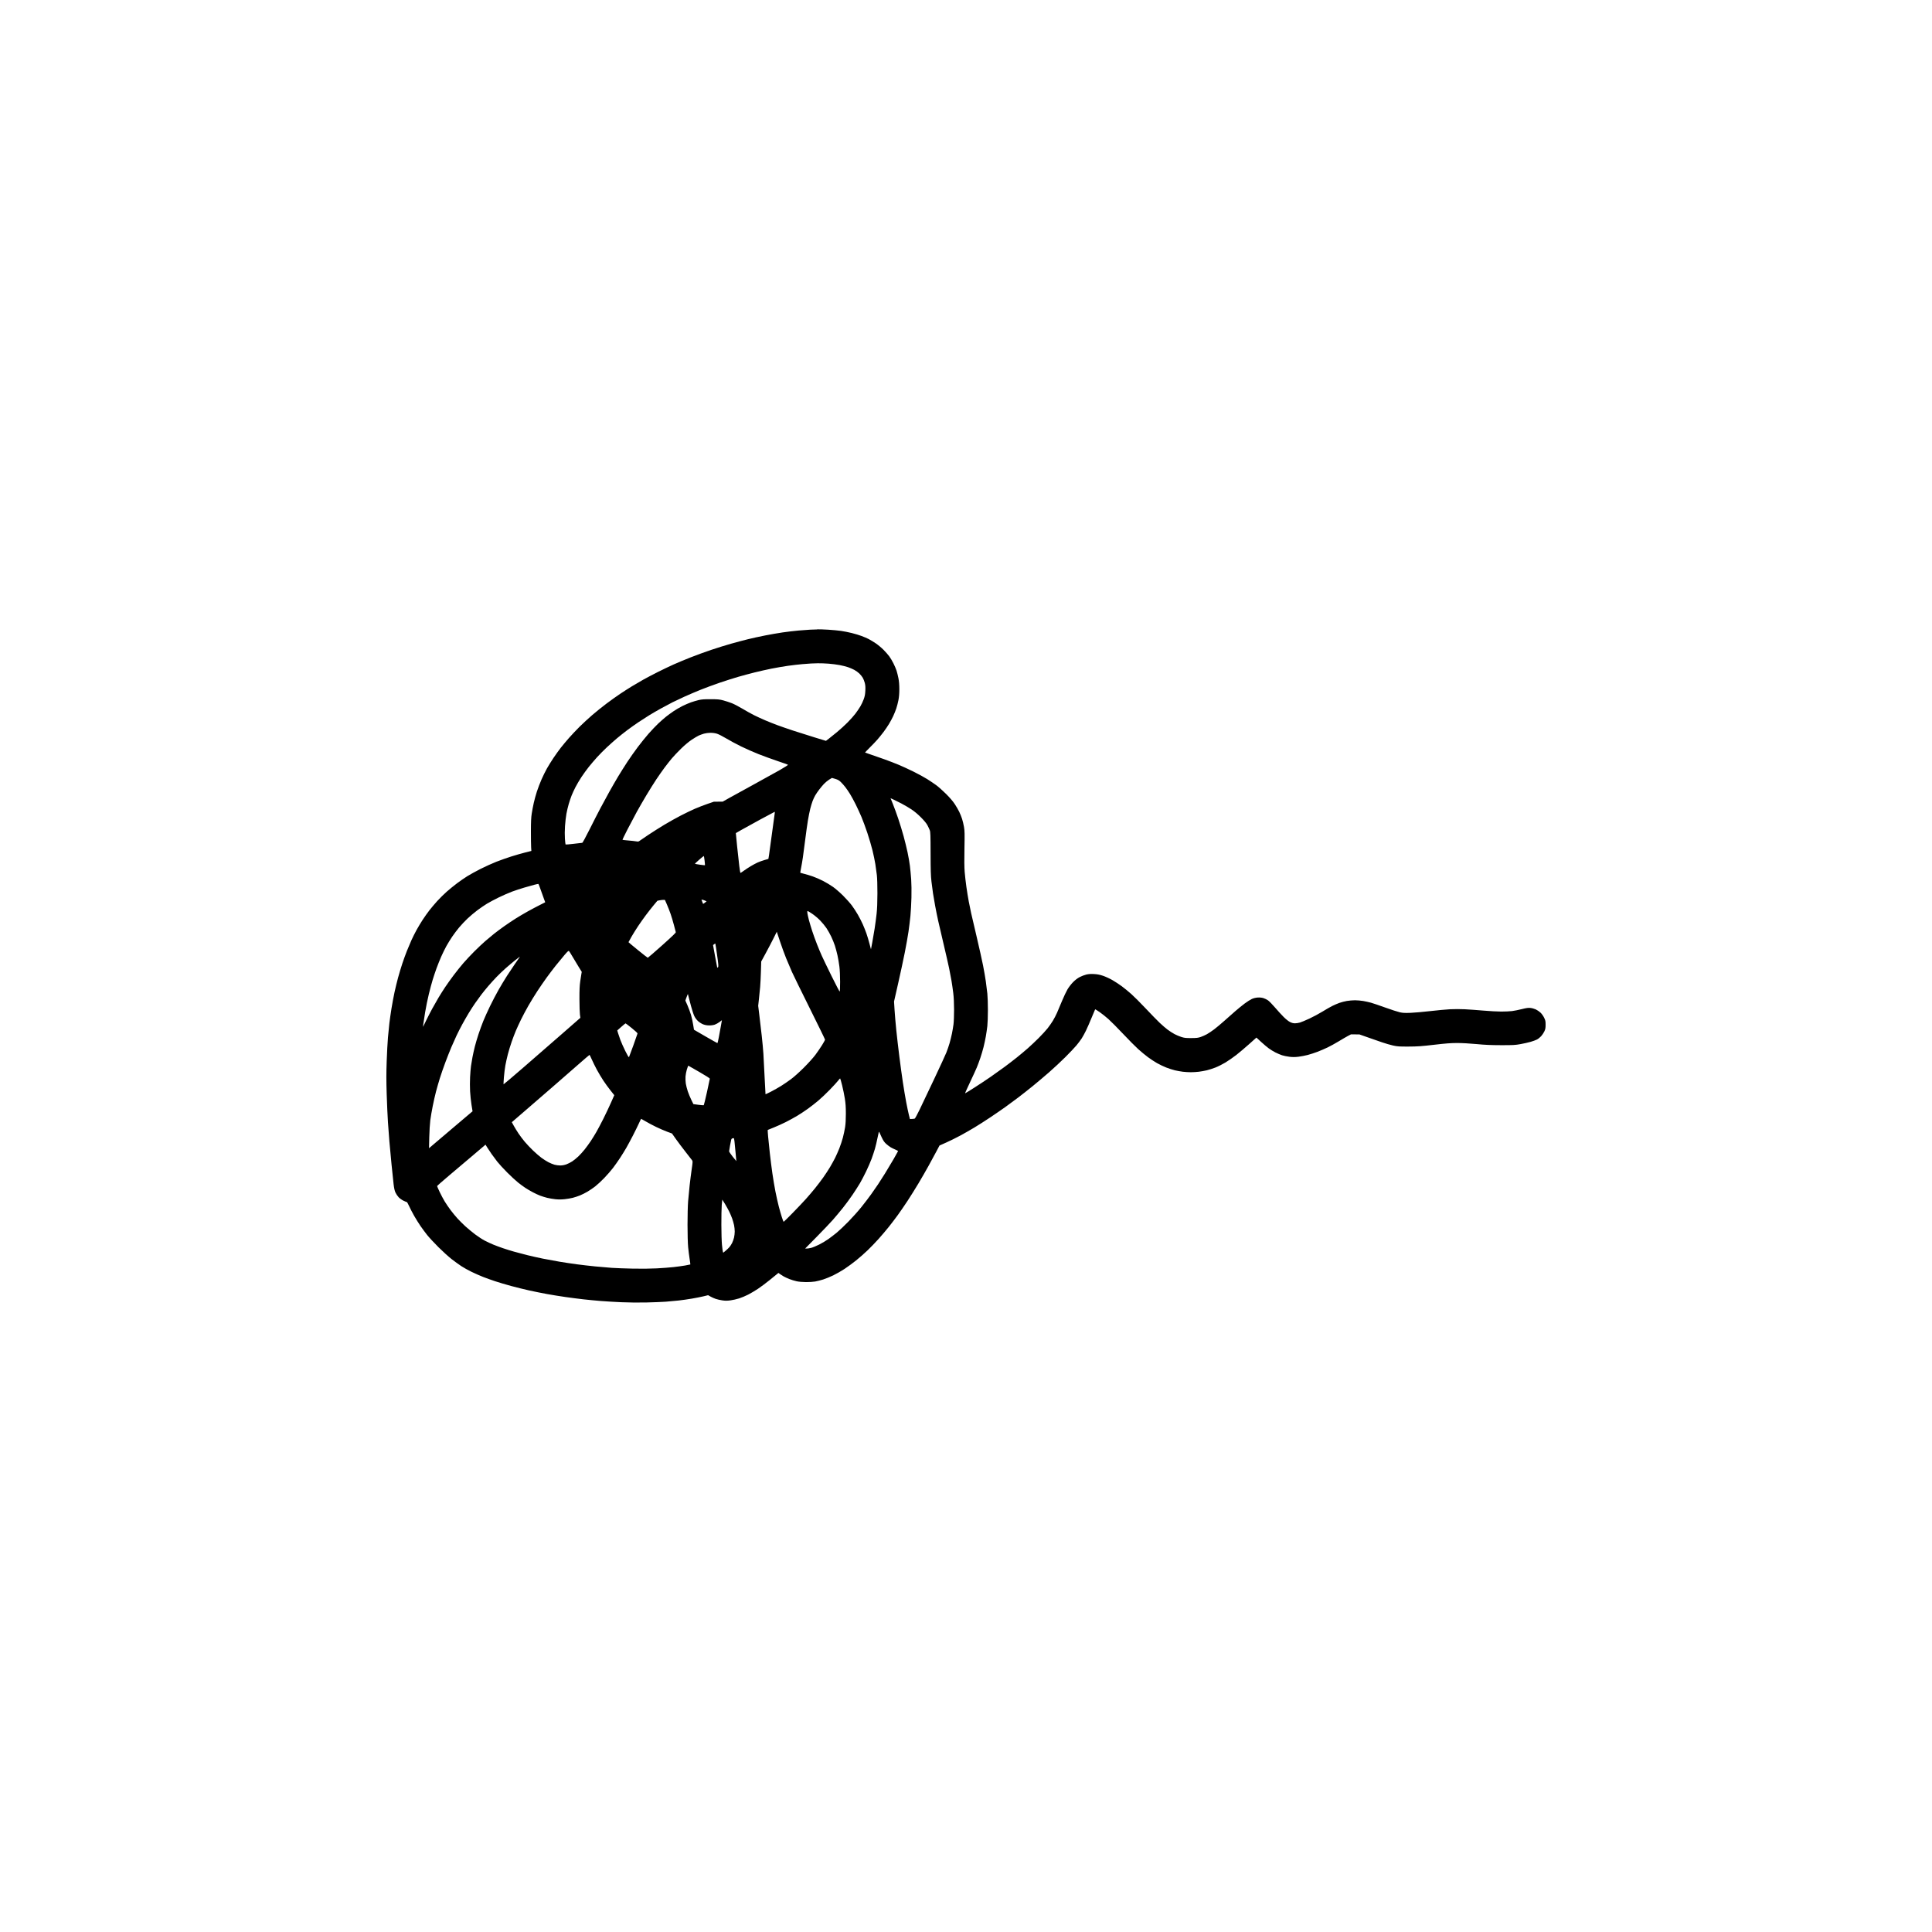 <?xml version="1.0" encoding="UTF-8" standalone="no"?>
<svg
   xmlns:dc="http://purl.org/dc/elements/1.1/"
   xmlns:cc="http://creativecommons.org/ns#"
   xmlns:rdf="http://www.w3.org/1999/02/22-rdf-syntax-ns#"
   xmlns:svg="http://www.w3.org/2000/svg"
   xmlns="http://www.w3.org/2000/svg"
   id="svg18"
   xml:space="preserve"
   viewBox="0 0 200 200"
   y="0px"
   x="0px"
   version="1.1"><defs
     id="defs5"><filter
       id="squiggle"><feTurbulence
         seed="0"
         result="noise"
         numOctaves="3"
         baseFrequency="0.03"
         id="turbulence"><animate
           repeatCount="indefinite"
           dur="10s"
           to="80"
           from="1"
           attributeName="seed"
           attributeType="XML" /></feTurbulence><feDisplacementMap
         scale="6"
         in2="noise"
         in="SourceGraphic"
         id="displacement" /></filter></defs><g
     style="filter:url(#squiggle)"
     id="g16"><defs
       id="defs395438" /><linearGradient
       spreadMethod="pad"
       y2="0.3"
       x2="-0.1"
       y1="1.2"
       x1="0.3"
       id="3d_gradient2-logo-9f232b41-5aa9-49b7-ac12-63f8729eff87"><stop
         id="stop395415"
         stop-opacity="1"
         stop-color="#ffffff"
         offset="0%" /><stop
         id="stop395417"
         stop-opacity="1"
         stop-color="#000000"
         offset="100%" /></linearGradient><linearGradient
       gradientTransform="rotate(-30)"
       spreadMethod="pad"
       y2="0.3"
       x2="-0.1"
       y1="1.2"
       x1="0.3"
       id="3d_gradient3-logo-9f232b41-5aa9-49b7-ac12-63f8729eff87"><stop
         id="stop395420"
         stop-opacity="1"
         stop-color="#ffffff"
         offset="0%" /><stop
         id="stop395422"
         stop-opacity="1"
         stop-color="#cccccc"
         offset="50%" /><stop
         id="stop395424"
         stop-opacity="1"
         stop-color="#000000"
         offset="100%" /></linearGradient><path
       style="fill:#000000;stroke-width:0.875"
       d="m 84.604,65.159 c -0.187,0.005 -0.516,0.016 -0.73,0.024 -0.214,0.008 -0.762,0.049 -1.217,0.09 -0.455,0.041 -1.2,0.13 -1.655,0.197 -0.455,0.067 -1.269,0.209 -1.808,0.315 -0.539,0.106 -1.339,0.281 -1.777,0.389 -0.438,0.108 -1.223,0.316 -1.745,0.464 -0.522,0.147 -1.442,0.433 -2.044,0.635 -0.602,0.202 -1.565,0.553 -2.141,0.781 -0.575,0.228 -1.364,0.557 -1.753,0.731 -0.389,0.174 -1.112,0.519 -1.607,0.767 -0.495,0.248 -1.18,0.608 -1.523,0.8 -0.342,0.191 -0.879,0.505 -1.193,0.697 -0.314,0.192 -0.862,0.542 -1.217,0.78 -0.355,0.237 -0.991,0.691 -1.412,1.008 -0.421,0.316 -1.082,0.849 -1.471,1.183 -0.388,0.334 -0.979,0.88 -1.314,1.212 -0.334,0.332 -0.829,0.856 -1.099,1.163 -0.27,0.308 -0.647,0.76 -0.84,1.005 -0.192,0.245 -0.531,0.716 -0.753,1.047 -0.223,0.33 -0.532,0.829 -0.689,1.108 -0.156,0.279 -0.409,0.793 -0.563,1.144 -0.153,0.35 -0.367,0.911 -0.476,1.246 -0.108,0.334 -0.253,0.861 -0.321,1.168 -0.069,0.308 -0.163,0.801 -0.209,1.095 -0.065,0.407 -0.085,0.845 -0.087,1.825 -9.63e-4,0.709 0.009,1.462 0.022,1.673 l 0.024,0.383 -0.657,0.165 c -0.361,0.091 -1.008,0.277 -1.436,0.413 -0.428,0.136 -1.118,0.38 -1.533,0.542 -0.415,0.163 -1.149,0.495 -1.631,0.738 -0.482,0.244 -1.102,0.586 -1.379,0.759 -0.276,0.173 -0.752,0.501 -1.055,0.729 -0.304,0.228 -0.787,0.621 -1.073,0.873 -0.286,0.253 -0.729,0.691 -0.985,0.973 -0.255,0.283 -0.617,0.711 -0.805,0.952 -0.187,0.241 -0.498,0.679 -0.69,0.973 -0.193,0.294 -0.482,0.776 -0.644,1.071 -0.162,0.294 -0.398,0.765 -0.524,1.047 -0.127,0.281 -0.337,0.78 -0.469,1.108 -0.131,0.328 -0.346,0.921 -0.478,1.318 -0.131,0.396 -0.327,1.047 -0.436,1.447 -0.109,0.4 -0.275,1.081 -0.369,1.514 -0.094,0.434 -0.236,1.189 -0.314,1.679 -0.079,0.491 -0.177,1.177 -0.219,1.527 -0.042,0.349 -0.109,1.017 -0.148,1.485 -0.04,0.467 -0.099,1.569 -0.13,2.449 -0.045,1.238 -0.045,2.014 4.87e-4,3.432 0.032,1.008 0.091,2.314 0.13,2.902 0.04,0.589 0.106,1.476 0.148,1.971 0.042,0.495 0.141,1.558 0.22,2.361 0.079,0.803 0.176,1.73 0.215,2.06 0.05,0.429 0.106,0.679 0.196,0.876 0.07,0.152 0.218,0.371 0.33,0.489 0.112,0.117 0.336,0.276 0.496,0.353 0.161,0.077 0.316,0.14 0.345,0.14 0.029,0 0.138,0.191 0.242,0.424 0.104,0.233 0.34,0.687 0.524,1.01 0.184,0.322 0.479,0.794 0.654,1.048 0.175,0.254 0.483,0.67 0.685,0.925 0.202,0.254 0.729,0.824 1.173,1.266 0.443,0.441 1.059,0.998 1.366,1.237 0.308,0.239 0.757,0.564 0.998,0.723 0.241,0.159 0.723,0.428 1.071,0.596 0.348,0.169 0.885,0.405 1.193,0.525 0.308,0.12 0.866,0.32 1.241,0.444 0.375,0.125 1.12,0.346 1.655,0.491 0.535,0.146 1.373,0.352 1.861,0.46 0.488,0.108 1.306,0.273 1.819,0.367 0.513,0.094 1.384,0.236 1.936,0.314 0.552,0.079 1.398,0.188 1.88,0.242 0.482,0.054 1.282,0.131 1.777,0.17 0.496,0.04 1.459,0.098 2.142,0.128 0.724,0.033 1.799,0.044 2.58,0.026 0.736,-0.017 1.645,-0.053 2.02,-0.081 0.375,-0.028 0.977,-0.084 1.339,-0.124 0.362,-0.04 0.982,-0.129 1.38,-0.198 0.398,-0.068 0.933,-0.175 1.19,-0.237 l 0.466,-0.113 0.249,0.141 c 0.137,0.078 0.377,0.185 0.533,0.239 0.156,0.054 0.465,0.124 0.687,0.156 0.316,0.046 0.502,0.045 0.849,-8.7e-4 0.245,-0.033 0.648,-0.124 0.895,-0.203 0.247,-0.079 0.667,-0.256 0.933,-0.392 0.266,-0.136 0.725,-0.408 1.02,-0.605 0.294,-0.196 0.827,-0.594 1.185,-0.885 0.357,-0.29 0.712,-0.579 0.789,-0.642 l 0.139,-0.114 0.161,0.118 c 0.088,0.065 0.261,0.175 0.384,0.245 0.123,0.07 0.387,0.192 0.588,0.272 0.201,0.08 0.539,0.183 0.751,0.228 0.232,0.05 0.618,0.085 0.969,0.087 0.321,0.003 0.749,-0.025 0.949,-0.06 0.201,-0.035 0.573,-0.13 0.827,-0.21 0.255,-0.08 0.725,-0.272 1.047,-0.427 0.321,-0.155 0.847,-0.457 1.169,-0.669 0.322,-0.213 0.859,-0.606 1.193,-0.875 0.334,-0.269 0.866,-0.735 1.182,-1.038 0.316,-0.302 0.834,-0.839 1.151,-1.193 0.317,-0.354 0.792,-0.915 1.057,-1.246 0.264,-0.331 0.687,-0.887 0.939,-1.235 0.252,-0.348 0.705,-1.008 1.007,-1.467 0.301,-0.459 0.808,-1.269 1.125,-1.801 0.318,-0.532 0.789,-1.351 1.047,-1.819 0.258,-0.469 0.618,-1.133 0.8,-1.475 l 0.33,-0.624 0.698,-0.311 c 0.384,-0.171 1.03,-0.49 1.436,-0.709 0.406,-0.219 1.066,-0.595 1.468,-0.837 0.402,-0.241 1.151,-0.72 1.665,-1.064 0.514,-0.344 1.215,-0.826 1.558,-1.072 0.343,-0.246 0.929,-0.679 1.303,-0.962 0.374,-0.283 1.05,-0.815 1.501,-1.181 0.451,-0.367 1.217,-1.013 1.702,-1.436 0.485,-0.423 1.245,-1.132 1.689,-1.573 0.444,-0.442 0.963,-0.99 1.153,-1.217 0.189,-0.228 0.435,-0.554 0.545,-0.725 0.11,-0.171 0.309,-0.533 0.441,-0.803 0.132,-0.271 0.397,-0.875 0.588,-1.343 0.191,-0.469 0.356,-0.86 0.365,-0.869 0.009,-0.009 0.21,0.115 0.446,0.277 0.236,0.162 0.648,0.489 0.916,0.727 0.268,0.238 0.958,0.933 1.533,1.544 0.575,0.611 1.282,1.323 1.569,1.582 0.287,0.259 0.736,0.629 0.998,0.824 0.261,0.194 0.684,0.472 0.938,0.617 0.255,0.145 0.685,0.351 0.958,0.458 0.273,0.107 0.678,0.237 0.9,0.289 0.223,0.052 0.59,0.118 0.817,0.146 0.227,0.028 0.6,0.051 0.829,0.051 0.229,0 0.602,-0.023 0.829,-0.051 0.227,-0.028 0.594,-0.094 0.817,-0.146 0.223,-0.053 0.628,-0.183 0.9,-0.289 0.273,-0.107 0.741,-0.342 1.041,-0.523 0.3,-0.181 0.804,-0.532 1.12,-0.778 0.316,-0.247 0.914,-0.753 1.329,-1.124 l 0.754,-0.675 0.473,0.437 c 0.26,0.24 0.622,0.546 0.803,0.679 0.182,0.133 0.496,0.325 0.698,0.427 0.202,0.102 0.508,0.232 0.679,0.288 0.172,0.056 0.516,0.126 0.764,0.156 0.332,0.039 0.578,0.038 0.927,-0.003 0.261,-0.031 0.694,-0.112 0.961,-0.183 0.268,-0.07 0.728,-0.22 1.022,-0.332 0.294,-0.113 0.766,-0.316 1.047,-0.451 0.281,-0.135 0.807,-0.425 1.167,-0.644 0.361,-0.22 0.789,-0.468 0.949,-0.552 l 0.293,-0.153 0.438,8.8e-4 0.438,0.002 0.876,0.308 c 0.482,0.169 1.15,0.402 1.485,0.517 0.335,0.116 0.839,0.262 1.12,0.324 0.457,0.101 0.627,0.113 1.606,0.109 0.934,-0.004 1.324,-0.031 2.653,-0.186 1.214,-0.142 1.74,-0.182 2.385,-0.182 0.49,0 1.304,0.045 1.996,0.111 0.894,0.085 1.494,0.111 2.555,0.113 1.238,0.002 1.454,-0.01 2.006,-0.11 0.341,-0.061 0.81,-0.167 1.044,-0.235 0.234,-0.068 0.526,-0.174 0.649,-0.237 0.123,-0.062 0.318,-0.216 0.433,-0.341 0.115,-0.125 0.267,-0.351 0.338,-0.503 0.107,-0.23 0.129,-0.347 0.129,-0.691 8.8e-4,-0.371 -0.016,-0.449 -0.157,-0.736 -0.091,-0.186 -0.252,-0.408 -0.381,-0.527 -0.123,-0.113 -0.343,-0.26 -0.49,-0.328 -0.147,-0.067 -0.396,-0.134 -0.553,-0.148 -0.223,-0.02 -0.421,0.008 -0.886,0.125 -0.329,0.083 -0.784,0.174 -1.011,0.202 -0.227,0.027 -0.727,0.05 -1.11,0.05 -0.384,0 -1.216,-0.045 -1.851,-0.1 -0.635,-0.055 -1.504,-0.117 -1.932,-0.139 -0.428,-0.022 -1.107,-0.022 -1.509,-9.6e-4 -0.402,0.021 -1.321,0.107 -2.044,0.19 -0.723,0.084 -1.644,0.165 -2.047,0.181 -0.597,0.023 -0.805,0.013 -1.12,-0.057 -0.213,-0.047 -0.89,-0.267 -1.506,-0.489 -0.616,-0.222 -1.284,-0.449 -1.485,-0.504 -0.201,-0.056 -0.56,-0.134 -0.797,-0.176 -0.238,-0.041 -0.624,-0.074 -0.858,-0.074 -0.234,0 -0.612,0.033 -0.841,0.072 -0.229,0.04 -0.577,0.13 -0.773,0.201 -0.197,0.071 -0.528,0.214 -0.737,0.318 -0.209,0.105 -0.669,0.368 -1.022,0.586 -0.353,0.218 -0.961,0.544 -1.351,0.724 -0.39,0.181 -0.827,0.363 -0.971,0.405 -0.144,0.043 -0.374,0.078 -0.511,0.078 -0.173,0 -0.33,-0.04 -0.514,-0.132 -0.158,-0.078 -0.424,-0.291 -0.658,-0.523 -0.216,-0.215 -0.617,-0.653 -0.891,-0.974 -0.274,-0.32 -0.601,-0.655 -0.726,-0.744 -0.126,-0.089 -0.347,-0.197 -0.493,-0.239 -0.176,-0.051 -0.374,-0.069 -0.589,-0.054 -0.204,0.015 -0.427,0.07 -0.599,0.149 -0.151,0.069 -0.478,0.276 -0.726,0.46 -0.248,0.184 -0.692,0.545 -0.987,0.802 -0.294,0.257 -0.809,0.712 -1.144,1.011 -0.334,0.299 -0.806,0.693 -1.046,0.875 -0.241,0.182 -0.581,0.408 -0.754,0.503 -0.174,0.095 -0.459,0.222 -0.633,0.282 -0.264,0.091 -0.424,0.11 -0.973,0.113 -0.558,0.003 -0.713,-0.014 -1.022,-0.11 -0.201,-0.062 -0.525,-0.199 -0.721,-0.304 -0.196,-0.105 -0.517,-0.312 -0.713,-0.46 -0.197,-0.148 -0.564,-0.464 -0.816,-0.703 -0.252,-0.239 -0.899,-0.902 -1.436,-1.474 -0.538,-0.572 -1.211,-1.247 -1.496,-1.5 -0.285,-0.254 -0.731,-0.619 -0.99,-0.811 -0.259,-0.193 -0.701,-0.482 -0.982,-0.643 -0.281,-0.161 -0.718,-0.361 -0.972,-0.445 -0.339,-0.113 -0.583,-0.16 -0.925,-0.178 -0.332,-0.018 -0.56,-0.002 -0.8,0.054 -0.184,0.043 -0.491,0.161 -0.681,0.26 -0.226,0.118 -0.464,0.3 -0.687,0.526 -0.189,0.191 -0.446,0.524 -0.577,0.747 -0.13,0.221 -0.388,0.767 -0.573,1.213 -0.185,0.446 -0.418,0.997 -0.517,1.225 -0.1,0.227 -0.291,0.594 -0.425,0.814 -0.134,0.22 -0.381,0.572 -0.548,0.783 -0.167,0.211 -0.572,0.653 -0.9,0.982 -0.328,0.33 -0.838,0.811 -1.132,1.07 -0.294,0.259 -0.809,0.691 -1.144,0.959 -0.334,0.268 -0.904,0.706 -1.266,0.973 -0.361,0.267 -1.008,0.729 -1.436,1.026 -0.428,0.297 -1.194,0.805 -1.702,1.128 -0.508,0.324 -0.938,0.588 -0.957,0.588 -0.018,0 0.207,-0.509 0.503,-1.132 0.295,-0.623 0.614,-1.318 0.709,-1.545 0.094,-0.228 0.257,-0.666 0.362,-0.974 0.104,-0.308 0.254,-0.812 0.332,-1.12 0.078,-0.308 0.186,-0.812 0.24,-1.12 0.054,-0.308 0.124,-0.79 0.156,-1.071 0.032,-0.281 0.058,-1.026 0.058,-1.655 4.8e-4,-0.629 -0.025,-1.396 -0.057,-1.704 -0.032,-0.308 -0.103,-0.878 -0.158,-1.266 -0.055,-0.388 -0.184,-1.135 -0.288,-1.659 -0.104,-0.525 -0.397,-1.839 -0.651,-2.92 -0.255,-1.082 -0.516,-2.208 -0.583,-2.502 -0.066,-0.294 -0.176,-0.831 -0.244,-1.193 -0.068,-0.362 -0.179,-1.041 -0.245,-1.509 -0.067,-0.469 -0.147,-1.17 -0.178,-1.558 -0.039,-0.483 -0.047,-1.253 -0.023,-2.44 0.029,-1.504 0.023,-1.798 -0.048,-2.212 -0.045,-0.262 -0.134,-0.638 -0.198,-0.834 -0.064,-0.196 -0.194,-0.52 -0.29,-0.721 -0.095,-0.201 -0.307,-0.567 -0.471,-0.814 -0.195,-0.294 -0.51,-0.661 -0.91,-1.058 -0.336,-0.335 -0.793,-0.74 -1.015,-0.9 -0.221,-0.161 -0.638,-0.441 -0.925,-0.622 -0.287,-0.181 -0.916,-0.525 -1.398,-0.764 -0.482,-0.239 -1.172,-0.557 -1.533,-0.708 -0.361,-0.151 -1.04,-0.413 -1.509,-0.582 -0.468,-0.169 -1.103,-0.39 -1.412,-0.492 -0.308,-0.102 -0.569,-0.192 -0.58,-0.2 -0.011,-0.008 0.197,-0.229 0.462,-0.49 0.265,-0.261 0.627,-0.639 0.804,-0.84 0.177,-0.201 0.467,-0.56 0.646,-0.797 0.178,-0.238 0.435,-0.615 0.569,-0.839 0.135,-0.223 0.33,-0.588 0.434,-0.808 0.104,-0.221 0.247,-0.577 0.318,-0.79 0.072,-0.213 0.172,-0.603 0.223,-0.866 0.063,-0.324 0.092,-0.689 0.092,-1.132 0,-0.443 -0.03,-0.808 -0.092,-1.13 -0.051,-0.262 -0.14,-0.619 -0.197,-0.793 -0.057,-0.174 -0.202,-0.514 -0.323,-0.754 -0.12,-0.241 -0.315,-0.569 -0.435,-0.73 -0.12,-0.161 -0.387,-0.464 -0.595,-0.674 -0.208,-0.21 -0.573,-0.513 -0.812,-0.673 -0.239,-0.16 -0.566,-0.357 -0.725,-0.438 -0.16,-0.08 -0.482,-0.22 -0.717,-0.309 -0.234,-0.09 -0.697,-0.229 -1.027,-0.311 -0.33,-0.081 -0.832,-0.182 -1.116,-0.222 -0.283,-0.041 -0.874,-0.096 -1.314,-0.123 -0.44,-0.027 -0.953,-0.045 -1.14,-0.039 z m 0.078,3.503 c 0.257,-0.005 0.75,0.013 1.095,0.04 0.346,0.027 0.859,0.092 1.141,0.146 0.283,0.053 0.671,0.15 0.864,0.216 0.192,0.066 0.485,0.191 0.65,0.279 0.165,0.088 0.403,0.259 0.527,0.38 0.125,0.121 0.284,0.319 0.355,0.441 0.071,0.121 0.165,0.362 0.209,0.535 0.06,0.233 0.074,0.441 0.056,0.802 -0.018,0.373 -0.057,0.58 -0.167,0.883 -0.079,0.218 -0.236,0.551 -0.349,0.742 -0.113,0.19 -0.341,0.525 -0.506,0.745 -0.165,0.219 -0.531,0.63 -0.813,0.914 -0.282,0.284 -0.765,0.725 -1.073,0.98 -0.308,0.256 -0.697,0.569 -0.864,0.697 l -0.305,0.231 -1.204,-0.367 c -0.663,-0.202 -1.664,-0.519 -2.227,-0.705 -0.562,-0.186 -1.296,-0.44 -1.63,-0.565 -0.334,-0.124 -0.889,-0.346 -1.233,-0.492 -0.342,-0.146 -0.86,-0.383 -1.149,-0.529 -0.29,-0.145 -0.83,-0.446 -1.201,-0.669 -0.372,-0.222 -0.862,-0.478 -1.09,-0.568 -0.228,-0.09 -0.622,-0.22 -0.876,-0.288 -0.409,-0.11 -0.561,-0.125 -1.314,-0.128 -0.671,-0.003 -0.935,0.016 -1.241,0.087 -0.214,0.05 -0.575,0.156 -0.803,0.236 -0.227,0.08 -0.629,0.253 -0.892,0.385 -0.263,0.132 -0.669,0.368 -0.902,0.525 -0.233,0.157 -0.588,0.415 -0.788,0.574 -0.2,0.159 -0.57,0.485 -0.822,0.723 -0.252,0.239 -0.698,0.708 -0.992,1.043 -0.293,0.334 -0.793,0.954 -1.111,1.376 -0.317,0.422 -0.804,1.112 -1.081,1.533 -0.277,0.422 -0.701,1.095 -0.943,1.496 -0.241,0.402 -0.658,1.124 -0.926,1.606 -0.268,0.482 -0.684,1.248 -0.925,1.704 -0.241,0.455 -0.748,1.446 -1.126,2.203 -0.378,0.756 -0.715,1.375 -0.748,1.375 -0.034,0 -0.43,0.045 -0.881,0.101 -0.451,0.055 -0.832,0.088 -0.848,0.073 -0.016,-0.016 -0.046,-0.285 -0.069,-0.6 -0.024,-0.341 -0.02,-0.869 0.01,-1.311 0.027,-0.407 0.092,-0.977 0.145,-1.267 0.053,-0.29 0.162,-0.751 0.243,-1.024 0.081,-0.274 0.215,-0.667 0.297,-0.875 0.083,-0.208 0.262,-0.597 0.4,-0.864 0.137,-0.268 0.417,-0.739 0.62,-1.047 0.204,-0.308 0.546,-0.779 0.759,-1.047 0.214,-0.268 0.597,-0.717 0.852,-0.998 0.254,-0.281 0.713,-0.744 1.018,-1.029 0.306,-0.285 0.775,-0.703 1.043,-0.929 0.268,-0.226 0.75,-0.608 1.071,-0.849 0.321,-0.241 0.847,-0.614 1.168,-0.828 0.321,-0.215 0.814,-0.532 1.096,-0.706 0.282,-0.174 0.832,-0.493 1.223,-0.71 0.391,-0.217 0.932,-0.504 1.201,-0.64 0.27,-0.136 0.833,-0.402 1.252,-0.591 0.419,-0.189 1.159,-0.505 1.645,-0.701 0.486,-0.196 1.377,-0.524 1.979,-0.73 0.603,-0.205 1.468,-0.481 1.923,-0.612 0.455,-0.131 1.222,-0.337 1.704,-0.457 0.482,-0.12 1.26,-0.295 1.729,-0.389 0.469,-0.094 1.235,-0.226 1.704,-0.293 0.468,-0.067 1.147,-0.145 1.508,-0.174 0.362,-0.029 0.767,-0.059 0.9,-0.067 0.134,-0.008 0.454,-0.018 0.711,-0.023 z m -11.144,7.199 c 0.242,-0.003 0.48,0.03 0.681,0.092 0.17,0.053 0.606,0.274 0.967,0.492 0.362,0.218 1.051,0.589 1.533,0.825 0.482,0.237 1.292,0.594 1.801,0.795 0.509,0.201 1.396,0.523 1.971,0.717 0.576,0.193 1.065,0.367 1.087,0.387 0.022,0.019 -0.361,0.265 -0.852,0.546 -0.492,0.28 -1.747,0.976 -2.792,1.546 -1.044,0.57 -2.172,1.191 -2.507,1.379 l -0.608,0.344 -0.462,0.005 -0.462,0.005 -0.668,0.229 c -0.367,0.126 -0.948,0.35 -1.29,0.499 -0.342,0.148 -1.001,0.466 -1.464,0.705 -0.463,0.239 -1.23,0.668 -1.704,0.953 -0.474,0.285 -1.222,0.759 -1.664,1.053 -0.441,0.295 -0.852,0.574 -0.912,0.621 -0.088,0.068 -0.15,0.076 -0.33,0.043 -0.122,-0.023 -0.487,-0.063 -0.81,-0.089 -0.324,-0.026 -0.599,-0.058 -0.612,-0.072 -0.013,-0.013 0.216,-0.491 0.51,-1.061 0.294,-0.57 0.726,-1.387 0.961,-1.816 0.235,-0.428 0.69,-1.217 1.011,-1.752 0.321,-0.535 0.781,-1.269 1.022,-1.631 0.241,-0.362 0.618,-0.898 0.836,-1.193 0.219,-0.294 0.563,-0.733 0.766,-0.973 0.202,-0.241 0.639,-0.701 0.971,-1.024 0.369,-0.359 0.791,-0.711 1.091,-0.911 0.269,-0.179 0.597,-0.374 0.73,-0.434 0.133,-0.059 0.373,-0.146 0.533,-0.193 0.161,-0.047 0.459,-0.087 0.664,-0.089 z m 12.587,4.67 c 0.012,0 0.171,0.045 0.353,0.101 0.257,0.078 0.386,0.153 0.569,0.329 0.13,0.126 0.34,0.363 0.467,0.529 0.127,0.165 0.344,0.483 0.482,0.706 0.138,0.222 0.398,0.7 0.578,1.062 0.18,0.362 0.452,0.953 0.605,1.314 0.152,0.362 0.427,1.106 0.61,1.655 0.183,0.549 0.422,1.359 0.53,1.801 0.108,0.441 0.24,1.077 0.294,1.412 0.053,0.334 0.125,0.849 0.158,1.144 0.037,0.316 0.061,1.094 0.059,1.898 -0.002,0.943 -0.028,1.596 -0.085,2.117 -0.046,0.415 -0.138,1.105 -0.204,1.533 -0.067,0.428 -0.179,1.085 -0.25,1.459 l -0.129,0.68 -0.16,-0.607 c -0.088,-0.334 -0.229,-0.805 -0.314,-1.045 -0.085,-0.242 -0.25,-0.657 -0.368,-0.924 -0.117,-0.266 -0.346,-0.715 -0.508,-0.997 -0.162,-0.283 -0.44,-0.711 -0.618,-0.952 -0.179,-0.241 -0.588,-0.701 -0.911,-1.023 C 86.96,92.401 86.488,91.991 86.234,91.812 85.98,91.632 85.52,91.355 85.212,91.196 84.904,91.037 84.422,90.826 84.141,90.729 c -0.281,-0.098 -0.683,-0.219 -0.894,-0.27 -0.211,-0.051 -0.391,-0.099 -0.4,-0.109 -0.009,-0.009 0.026,-0.224 0.077,-0.478 0.052,-0.254 0.138,-0.757 0.19,-1.117 0.053,-0.361 0.163,-1.195 0.245,-1.854 0.082,-0.659 0.204,-1.533 0.272,-1.943 0.067,-0.409 0.177,-0.961 0.244,-1.227 0.067,-0.265 0.176,-0.626 0.243,-0.803 0.066,-0.176 0.187,-0.437 0.269,-0.579 0.081,-0.143 0.27,-0.419 0.419,-0.614 0.149,-0.195 0.372,-0.461 0.496,-0.591 0.124,-0.13 0.355,-0.322 0.513,-0.426 0.158,-0.104 0.298,-0.189 0.309,-0.189 z m 6.333,2.22 c 0.151,0.067 0.527,0.253 0.835,0.415 0.308,0.161 0.779,0.437 1.047,0.613 0.316,0.208 0.667,0.502 0.999,0.836 0.341,0.344 0.565,0.616 0.67,0.816 0.087,0.165 0.194,0.395 0.239,0.511 0.071,0.184 0.081,0.487 0.086,2.401 0.004,1.753 0.022,2.336 0.091,2.92 0.047,0.402 0.119,0.949 0.16,1.217 0.041,0.268 0.14,0.845 0.22,1.283 0.08,0.438 0.222,1.139 0.315,1.558 0.093,0.419 0.354,1.539 0.579,2.489 0.225,0.95 0.475,2.045 0.555,2.434 0.08,0.388 0.19,0.969 0.245,1.29 0.055,0.321 0.136,0.891 0.182,1.266 0.054,0.442 0.083,1.049 0.084,1.728 9.63e-4,0.575 -0.026,1.254 -0.059,1.509 -0.033,0.254 -0.105,0.681 -0.159,0.949 -0.054,0.268 -0.165,0.716 -0.245,0.995 -0.081,0.28 -0.231,0.718 -0.333,0.973 -0.102,0.256 -0.667,1.483 -1.256,2.728 -0.588,1.245 -1.267,2.674 -1.51,3.176 -0.242,0.502 -0.471,0.925 -0.509,0.939 -0.037,0.015 -0.165,0.031 -0.283,0.036 l -0.215,0.01 -0.11,-0.438 c -0.061,-0.241 -0.186,-0.832 -0.277,-1.314 -0.092,-0.482 -0.246,-1.402 -0.343,-2.044 -0.097,-0.643 -0.262,-1.847 -0.366,-2.677 -0.105,-0.83 -0.245,-2.046 -0.313,-2.701 -0.068,-0.656 -0.148,-1.598 -0.18,-2.093 l -0.056,-0.9 0.425,-1.874 c 0.234,-1.031 0.543,-2.465 0.686,-3.188 0.144,-0.723 0.317,-1.698 0.385,-2.166 0.068,-0.469 0.158,-1.202 0.2,-1.631 0.042,-0.428 0.089,-1.283 0.105,-1.898 0.017,-0.67 0.006,-1.432 -0.027,-1.898 -0.031,-0.428 -0.09,-1.053 -0.131,-1.387 -0.041,-0.335 -0.15,-0.961 -0.242,-1.393 -0.092,-0.432 -0.277,-1.187 -0.411,-1.679 -0.134,-0.493 -0.385,-1.311 -0.557,-1.82 -0.172,-0.509 -0.422,-1.192 -0.554,-1.518 l -0.241,-0.594 z m -12.255,1.284 c 0.016,0 -0.002,0.181 -0.037,0.402 -0.036,0.221 -0.164,1.157 -0.284,2.081 -0.12,0.923 -0.246,1.841 -0.279,2.038 l -0.061,0.359 -0.403,0.115 c -0.221,0.064 -0.545,0.181 -0.719,0.26 -0.174,0.079 -0.5,0.255 -0.724,0.389 -0.224,0.135 -0.541,0.345 -0.705,0.465 -0.164,0.121 -0.315,0.219 -0.337,0.219 -0.022,0 -0.077,-0.323 -0.124,-0.718 -0.046,-0.395 -0.148,-1.319 -0.226,-2.054 -0.078,-0.735 -0.137,-1.342 -0.13,-1.348 0.006,-0.006 0.252,-0.148 0.546,-0.315 0.293,-0.167 1.191,-0.661 1.994,-1.099 0.803,-0.436 1.473,-0.794 1.488,-0.794 z m -7.348,4.577 c 0.016,-9.63e-4 0.054,0.211 0.083,0.471 0.03,0.259 0.047,0.478 0.039,0.486 -0.008,0.008 -0.239,-0.017 -0.514,-0.055 -0.275,-0.039 -0.51,-0.081 -0.522,-0.093 -0.012,-0.012 0.182,-0.199 0.431,-0.415 0.25,-0.216 0.467,-0.393 0.483,-0.394 z m -17.124,2.887 c 0.021,0.005 0.155,0.348 0.296,0.762 0.142,0.414 0.294,0.839 0.339,0.943 0.045,0.105 0.076,0.195 0.069,0.202 -0.007,0.006 -0.262,0.136 -0.568,0.289 -0.305,0.152 -0.851,0.441 -1.214,0.643 -0.363,0.201 -0.923,0.531 -1.246,0.733 -0.323,0.202 -0.872,0.57 -1.22,0.817 -0.348,0.247 -0.819,0.598 -1.047,0.78 -0.227,0.182 -0.631,0.518 -0.898,0.749 -0.266,0.23 -0.781,0.715 -1.144,1.078 -0.363,0.362 -0.876,0.91 -1.14,1.217 -0.264,0.307 -0.707,0.859 -0.984,1.227 -0.277,0.368 -0.676,0.926 -0.886,1.241 -0.21,0.315 -0.526,0.813 -0.701,1.108 -0.176,0.294 -0.468,0.809 -0.65,1.144 -0.182,0.334 -0.469,0.893 -0.638,1.241 l -0.308,0.633 0.028,-0.268 c 0.016,-0.147 0.102,-0.71 0.191,-1.25 0.09,-0.54 0.261,-1.383 0.382,-1.874 0.12,-0.491 0.297,-1.153 0.395,-1.472 0.097,-0.318 0.276,-0.855 0.398,-1.193 0.122,-0.337 0.343,-0.887 0.49,-1.221 0.147,-0.335 0.389,-0.827 0.538,-1.095 0.148,-0.268 0.419,-0.706 0.6,-0.973 0.181,-0.268 0.505,-0.697 0.719,-0.953 0.214,-0.257 0.605,-0.67 0.867,-0.919 0.263,-0.249 0.719,-0.633 1.013,-0.854 0.294,-0.221 0.744,-0.528 0.998,-0.683 0.255,-0.155 0.813,-0.451 1.241,-0.659 0.428,-0.207 1.042,-0.475 1.363,-0.594 0.321,-0.119 0.891,-0.306 1.266,-0.416 0.375,-0.11 0.846,-0.242 1.047,-0.294 0.201,-0.052 0.383,-0.091 0.404,-0.086 z m 12.957,1.655 0.145,0.007 0.206,0.471 c 0.113,0.259 0.285,0.697 0.381,0.973 0.096,0.276 0.252,0.798 0.346,1.159 0.093,0.361 0.181,0.693 0.193,0.736 0.016,0.055 -0.406,0.461 -1.417,1.363 -0.792,0.706 -1.459,1.284 -1.483,1.284 -0.023,0 -0.482,-0.358 -1.019,-0.795 -0.538,-0.438 -0.978,-0.806 -0.978,-0.819 0,-0.013 0.134,-0.257 0.299,-0.543 0.165,-0.286 0.465,-0.771 0.669,-1.078 0.204,-0.308 0.573,-0.831 0.821,-1.163 0.248,-0.332 0.62,-0.806 0.827,-1.053 l 0.377,-0.45 0.243,-0.049 c 0.134,-0.027 0.309,-0.046 0.388,-0.042 z m 4.008,-0.016 c 0.045,4.87e-4 0.164,0.039 0.265,0.085 l 0.184,0.084 -0.175,0.139 c -0.096,0.076 -0.181,0.131 -0.187,0.122 -0.006,-0.009 -0.047,-0.11 -0.09,-0.224 l -0.078,-0.207 z m 10.905,1.167 c 0.027,0 0.242,0.129 0.478,0.288 0.236,0.158 0.606,0.47 0.823,0.694 0.217,0.223 0.51,0.579 0.652,0.791 0.142,0.212 0.364,0.606 0.493,0.876 0.129,0.27 0.299,0.689 0.378,0.932 0.079,0.242 0.2,0.691 0.268,0.998 0.069,0.307 0.158,0.83 0.199,1.164 0.045,0.363 0.075,1.002 0.075,1.591 0,0.541 -0.018,0.995 -0.04,1.009 -0.022,0.014 -0.404,-0.714 -0.848,-1.616 -0.444,-0.902 -0.9,-1.849 -1.012,-2.103 C 84.951,98.675 84.733,98.149 84.579,97.761 84.424,97.373 84.199,96.749 84.077,96.374 83.956,95.999 83.802,95.484 83.735,95.23 c -0.067,-0.255 -0.135,-0.567 -0.153,-0.694 -0.019,-0.142 -0.013,-0.231 0.017,-0.231 z m -2.862,3.132 c 0.179,0.54 0.467,1.332 0.641,1.76 0.174,0.428 0.444,1.064 0.6,1.412 0.156,0.348 0.992,2.053 1.856,3.789 0.864,1.736 1.572,3.187 1.572,3.226 0,0.039 -0.137,0.291 -0.304,0.559 -0.167,0.269 -0.478,0.723 -0.69,1.009 -0.224,0.301 -0.724,0.857 -1.193,1.325 -0.47,0.469 -1.027,0.969 -1.333,1.195 -0.29,0.215 -0.75,0.53 -1.022,0.7 -0.273,0.17 -0.746,0.438 -1.051,0.594 -0.305,0.156 -0.561,0.278 -0.569,0.27 -0.008,-0.008 -0.049,-0.78 -0.091,-1.717 -0.042,-0.937 -0.1,-2.053 -0.128,-2.481 -0.028,-0.428 -0.105,-1.261 -0.171,-1.85 -0.066,-0.589 -0.176,-1.529 -0.244,-2.089 l -0.124,-1.018 0.077,-0.71 c 0.043,-0.39 0.099,-0.951 0.126,-1.246 0.027,-0.294 0.062,-1.007 0.079,-1.582 l 0.031,-1.047 0.476,-0.876 c 0.262,-0.482 0.624,-1.175 0.806,-1.541 l 0.33,-0.665 z m -6.688,0.243 c 0.01,0.01 0.092,0.542 0.182,1.181 0.139,0.991 0.154,1.177 0.098,1.256 -0.052,0.074 -0.07,0.079 -0.089,0.024 -0.013,-0.038 -0.114,-0.572 -0.225,-1.187 l -0.202,-1.118 0.109,-0.088 c 0.059,-0.048 0.117,-0.079 0.127,-0.069 z m -15.147,0.77 c 0.033,0.036 0.202,0.306 0.374,0.601 0.173,0.294 0.456,0.765 0.63,1.047 l 0.315,0.511 -0.036,0.195 c -0.019,0.107 -0.074,0.458 -0.121,0.779 -0.065,0.445 -0.085,0.885 -0.082,1.85 0.002,0.696 0.024,1.415 0.05,1.598 l 0.046,0.332 -1.878,1.643 c -1.033,0.904 -2.818,2.458 -3.966,3.453 -1.149,0.995 -2.097,1.8 -2.108,1.79 -0.011,-0.011 0.005,-0.333 0.035,-0.717 0.03,-0.384 0.098,-0.939 0.151,-1.234 0.053,-0.295 0.17,-0.822 0.261,-1.17 0.091,-0.348 0.268,-0.929 0.394,-1.29 0.126,-0.362 0.323,-0.879 0.439,-1.15 0.116,-0.271 0.354,-0.788 0.529,-1.147 0.175,-0.36 0.518,-1.004 0.762,-1.43 0.244,-0.426 0.667,-1.115 0.94,-1.53 0.273,-0.415 0.703,-1.039 0.955,-1.387 0.252,-0.348 0.677,-0.907 0.942,-1.241 0.266,-0.335 0.669,-0.824 0.896,-1.087 0.336,-0.389 0.423,-0.466 0.472,-0.414 z m -5.093,0.577 c 0.009,-4.86e-4 -0.024,0.06 -0.073,0.135 -0.05,0.074 -0.254,0.371 -0.455,0.658 -0.201,0.288 -0.558,0.824 -0.793,1.191 -0.236,0.367 -0.628,1.018 -0.873,1.447 -0.244,0.428 -0.646,1.195 -0.892,1.704 -0.246,0.509 -0.559,1.201 -0.695,1.538 -0.136,0.337 -0.356,0.939 -0.489,1.339 -0.133,0.399 -0.308,0.989 -0.388,1.31 -0.081,0.321 -0.19,0.814 -0.243,1.095 -0.054,0.281 -0.122,0.695 -0.153,0.92 -0.031,0.225 -0.073,0.74 -0.094,1.144 -0.021,0.404 -0.021,1.063 9.63e-4,1.465 0.021,0.402 0.088,1.031 0.147,1.4 l 0.109,0.67 -0.077,0.06 c -0.042,0.033 -0.939,0.792 -1.992,1.688 -1.053,0.895 -2.033,1.727 -2.177,1.849 l -0.262,0.222 0.026,-1.143 c 0.015,-0.629 0.063,-1.417 0.107,-1.752 0.044,-0.335 0.157,-0.992 0.25,-1.46 0.093,-0.469 0.247,-1.148 0.342,-1.509 0.095,-0.362 0.272,-0.975 0.392,-1.363 0.12,-0.388 0.378,-1.133 0.573,-1.655 0.195,-0.522 0.477,-1.234 0.625,-1.582 0.149,-0.348 0.39,-0.886 0.535,-1.195 0.146,-0.31 0.413,-0.835 0.595,-1.168 0.182,-0.333 0.482,-0.858 0.669,-1.166 0.186,-0.308 0.484,-0.768 0.661,-1.022 0.177,-0.255 0.462,-0.649 0.635,-0.876 0.172,-0.228 0.501,-0.633 0.731,-0.9 0.23,-0.268 0.613,-0.689 0.851,-0.936 0.239,-0.247 0.655,-0.646 0.925,-0.886 0.271,-0.24 0.712,-0.612 0.979,-0.827 0.268,-0.215 0.495,-0.391 0.504,-0.391 z m 17.465,4.136 c 0.037,0.147 0.155,0.596 0.262,0.998 0.108,0.402 0.26,0.865 0.341,1.031 0.091,0.187 0.238,0.384 0.39,0.521 0.134,0.121 0.369,0.268 0.522,0.327 0.185,0.071 0.391,0.109 0.618,0.111 0.206,0.003 0.437,-0.029 0.584,-0.08 0.134,-0.047 0.355,-0.169 0.491,-0.273 l 0.248,-0.188 -0.108,0.614 c -0.059,0.338 -0.157,0.872 -0.217,1.186 -0.06,0.314 -0.124,0.572 -0.143,0.572 -0.019,0 -0.569,-0.31 -1.224,-0.688 -0.654,-0.378 -1.194,-0.691 -1.199,-0.695 -0.005,-0.004 -0.045,-0.243 -0.087,-0.53 -0.043,-0.287 -0.143,-0.742 -0.223,-1.011 -0.08,-0.269 -0.243,-0.712 -0.363,-0.984 l -0.218,-0.495 0.057,-0.172 c 0.031,-0.094 0.089,-0.248 0.129,-0.342 l 0.073,-0.17 z m -6.518,2.775 c 0.019,8.7e-4 0.309,0.221 0.643,0.49 0.403,0.324 0.603,0.516 0.592,0.568 -0.009,0.043 -0.201,0.592 -0.426,1.218 -0.225,0.627 -0.428,1.172 -0.45,1.211 -0.029,0.051 -0.141,-0.131 -0.386,-0.625 -0.19,-0.384 -0.422,-0.905 -0.515,-1.159 -0.093,-0.255 -0.202,-0.576 -0.243,-0.716 l -0.074,-0.253 0.412,-0.367 c 0.227,-0.202 0.428,-0.367 0.447,-0.367 z m -3.732,3.263 c 0.016,-0.002 0.122,0.211 0.236,0.472 0.113,0.261 0.349,0.737 0.522,1.059 0.174,0.321 0.475,0.825 0.668,1.12 0.194,0.294 0.529,0.757 0.746,1.028 l 0.393,0.493 -0.353,0.797 c -0.194,0.438 -0.546,1.18 -0.781,1.649 -0.235,0.468 -0.559,1.082 -0.721,1.363 -0.162,0.281 -0.425,0.708 -0.586,0.949 -0.161,0.241 -0.441,0.626 -0.624,0.857 -0.183,0.23 -0.48,0.559 -0.662,0.73 -0.182,0.171 -0.461,0.398 -0.622,0.504 -0.16,0.106 -0.433,0.245 -0.607,0.309 -0.207,0.075 -0.427,0.116 -0.635,0.118 -0.175,0.002 -0.448,-0.035 -0.608,-0.081 -0.16,-0.046 -0.444,-0.165 -0.632,-0.262 -0.187,-0.098 -0.507,-0.302 -0.712,-0.453 -0.204,-0.151 -0.595,-0.491 -0.87,-0.754 -0.275,-0.263 -0.66,-0.671 -0.857,-0.906 -0.198,-0.235 -0.487,-0.619 -0.644,-0.853 -0.157,-0.234 -0.377,-0.593 -0.49,-0.798 l -0.204,-0.373 1.373,-1.185 c 0.755,-0.652 2.032,-1.757 2.837,-2.456 0.805,-0.699 1.99,-1.733 2.632,-2.297 0.643,-0.564 1.181,-1.027 1.198,-1.028 z m 10.256,1.133 c 0.018,0.01 0.52,0.297 1.116,0.638 0.624,0.357 1.083,0.65 1.083,0.69 0,0.038 -0.134,0.666 -0.297,1.395 -0.164,0.729 -0.311,1.338 -0.329,1.353 -0.017,0.015 -0.266,-0.003 -0.553,-0.042 l -0.521,-0.07 -0.218,-0.445 c -0.12,-0.245 -0.284,-0.642 -0.365,-0.883 -0.081,-0.241 -0.172,-0.603 -0.204,-0.803 -0.031,-0.201 -0.044,-0.529 -0.029,-0.73 0.016,-0.201 0.075,-0.518 0.133,-0.706 0.058,-0.187 0.115,-0.357 0.128,-0.378 0.012,-0.021 0.037,-0.029 0.055,-0.019 z m 15.687,1.3 c 0.016,-8.8e-4 0.11,0.321 0.207,0.716 0.098,0.395 0.225,1.013 0.282,1.375 0.079,0.496 0.105,0.878 0.105,1.558 4.87e-4,0.608 -0.025,1.066 -0.08,1.412 -0.045,0.281 -0.147,0.762 -0.227,1.068 -0.081,0.306 -0.247,0.81 -0.371,1.12 -0.124,0.31 -0.321,0.755 -0.439,0.99 -0.118,0.235 -0.354,0.663 -0.525,0.951 -0.171,0.288 -0.49,0.774 -0.709,1.082 -0.219,0.307 -0.602,0.809 -0.851,1.118 -0.249,0.308 -0.68,0.811 -0.957,1.12 -0.277,0.308 -0.896,0.959 -1.375,1.448 -0.478,0.489 -0.885,0.888 -0.904,0.888 -0.018,0 -0.103,-0.214 -0.187,-0.475 -0.085,-0.261 -0.231,-0.771 -0.324,-1.132 -0.093,-0.362 -0.245,-1.041 -0.338,-1.509 -0.093,-0.469 -0.235,-1.312 -0.316,-1.874 -0.082,-0.562 -0.202,-1.515 -0.268,-2.117 -0.066,-0.603 -0.146,-1.386 -0.178,-1.742 -0.032,-0.356 -0.049,-0.652 -0.039,-0.659 0.01,-0.006 0.291,-0.12 0.625,-0.253 0.334,-0.133 0.899,-0.389 1.257,-0.569 0.357,-0.181 0.889,-0.472 1.182,-0.649 0.293,-0.177 0.779,-0.497 1.08,-0.713 0.301,-0.215 0.789,-0.595 1.084,-0.844 0.295,-0.248 0.832,-0.757 1.193,-1.129 0.361,-0.373 0.744,-0.79 0.851,-0.928 0.107,-0.138 0.208,-0.251 0.224,-0.252 z m -20.598,4.185 c 0.011,-4.8e-4 0.22,0.118 0.465,0.264 0.244,0.146 0.729,0.403 1.076,0.572 0.347,0.168 0.861,0.391 1.141,0.495 l 0.51,0.188 0.4,0.567 c 0.22,0.311 0.675,0.917 1.012,1.345 0.336,0.428 0.643,0.823 0.681,0.876 0.06,0.085 0.054,0.2 -0.049,0.9 -0.065,0.441 -0.161,1.197 -0.214,1.679 -0.053,0.482 -0.125,1.227 -0.159,1.655 -0.035,0.433 -0.062,1.515 -0.061,2.434 4.87e-4,0.973 0.027,1.926 0.064,2.312 0.035,0.361 0.104,0.908 0.153,1.215 0.05,0.307 0.082,0.567 0.073,0.577 -0.01,0.01 -0.256,0.058 -0.546,0.108 -0.29,0.049 -0.833,0.123 -1.208,0.165 -0.375,0.041 -1.152,0.1 -1.728,0.131 -0.636,0.034 -1.61,0.044 -2.482,0.026 -0.79,-0.017 -1.764,-0.053 -2.166,-0.081 -0.402,-0.028 -1.179,-0.095 -1.728,-0.149 -0.549,-0.054 -1.403,-0.153 -1.898,-0.219 -0.495,-0.066 -1.295,-0.186 -1.777,-0.267 -0.482,-0.081 -1.259,-0.224 -1.728,-0.318 -0.468,-0.095 -1.202,-0.259 -1.631,-0.366 -0.428,-0.107 -1.042,-0.268 -1.363,-0.36 -0.321,-0.091 -0.836,-0.251 -1.144,-0.356 -0.308,-0.104 -0.757,-0.272 -0.998,-0.371 -0.241,-0.1 -0.635,-0.283 -0.876,-0.407 -0.241,-0.124 -0.69,-0.416 -0.998,-0.648 -0.308,-0.232 -0.765,-0.61 -1.016,-0.839 -0.251,-0.229 -0.621,-0.598 -0.823,-0.82 -0.202,-0.222 -0.524,-0.615 -0.717,-0.873 -0.193,-0.258 -0.465,-0.659 -0.605,-0.889 -0.139,-0.231 -0.372,-0.669 -0.517,-0.974 -0.145,-0.306 -0.264,-0.578 -0.264,-0.606 0,-0.027 0.553,-0.516 1.229,-1.085 0.676,-0.569 1.804,-1.524 2.506,-2.12 l 1.277,-1.085 0.183,0.299 c 0.101,0.165 0.304,0.47 0.451,0.678 0.147,0.209 0.41,0.562 0.584,0.785 0.174,0.223 0.634,0.724 1.022,1.114 0.388,0.389 0.892,0.856 1.12,1.037 0.228,0.181 0.567,0.431 0.754,0.555 0.187,0.124 0.539,0.331 0.781,0.458 0.242,0.128 0.585,0.287 0.761,0.353 0.177,0.066 0.497,0.166 0.712,0.221 0.215,0.055 0.6,0.121 0.856,0.148 0.313,0.033 0.626,0.032 0.953,-0.002 0.267,-0.028 0.65,-0.092 0.85,-0.143 0.2,-0.051 0.532,-0.161 0.739,-0.243 0.206,-0.083 0.561,-0.26 0.788,-0.394 0.227,-0.134 0.591,-0.382 0.808,-0.552 0.217,-0.169 0.636,-0.558 0.93,-0.863 0.294,-0.305 0.702,-0.773 0.906,-1.041 0.204,-0.267 0.535,-0.738 0.737,-1.046 0.201,-0.308 0.49,-0.776 0.643,-1.042 0.152,-0.265 0.458,-0.834 0.68,-1.266 0.222,-0.431 0.499,-0.997 0.618,-1.257 0.118,-0.261 0.223,-0.475 0.234,-0.475 z m 24.653,1.373 c 0.024,0.061 0.138,0.31 0.253,0.554 0.161,0.339 0.27,0.498 0.464,0.672 0.139,0.126 0.35,0.285 0.469,0.354 0.118,0.069 0.339,0.177 0.49,0.239 0.151,0.062 0.271,0.132 0.266,0.156 -0.005,0.023 -0.211,0.39 -0.457,0.816 -0.246,0.425 -0.644,1.09 -0.884,1.477 -0.24,0.387 -0.569,0.902 -0.731,1.144 -0.162,0.242 -0.482,0.703 -0.711,1.025 -0.23,0.321 -0.68,0.913 -1.002,1.314 -0.321,0.402 -0.928,1.081 -1.347,1.509 -0.42,0.429 -0.958,0.939 -1.197,1.136 -0.239,0.196 -0.629,0.496 -0.868,0.668 -0.239,0.172 -0.675,0.433 -0.97,0.581 -0.294,0.148 -0.666,0.301 -0.826,0.341 -0.16,0.04 -0.366,0.072 -0.458,0.072 h -0.168 l 1.188,-1.205 c 0.654,-0.662 1.41,-1.456 1.681,-1.764 0.271,-0.308 0.735,-0.863 1.032,-1.233 0.296,-0.37 0.756,-0.995 1.021,-1.387 0.265,-0.392 0.607,-0.928 0.761,-1.19 0.154,-0.263 0.44,-0.81 0.636,-1.217 0.196,-0.407 0.447,-0.985 0.558,-1.284 0.111,-0.299 0.268,-0.77 0.348,-1.047 0.08,-0.276 0.205,-0.805 0.277,-1.173 0.103,-0.528 0.14,-0.646 0.175,-0.56 z m -15.077,0.627 c 0.037,-0.003 0.069,0.13 0.09,0.371 0.018,0.207 0.071,0.744 0.116,1.193 0.046,0.448 0.078,0.815 0.072,0.815 -0.007,0 -0.178,-0.21 -0.38,-0.466 -0.203,-0.257 -0.368,-0.503 -0.368,-0.548 0,-0.045 0.043,-0.312 0.096,-0.592 0.053,-0.281 0.108,-0.559 0.122,-0.617 0.014,-0.058 0.064,-0.116 0.11,-0.128 0.047,-0.012 0.11,-0.025 0.142,-0.028 z m -1.177,6.364 c 0.008,0 0.135,0.202 0.282,0.45 0.147,0.248 0.344,0.604 0.437,0.791 0.093,0.187 0.228,0.505 0.3,0.705 0.072,0.201 0.162,0.514 0.201,0.697 0.038,0.183 0.07,0.479 0.07,0.658 -4.86e-4,0.179 -0.033,0.462 -0.073,0.63 -0.039,0.168 -0.129,0.42 -0.2,0.56 -0.071,0.14 -0.195,0.331 -0.275,0.425 -0.08,0.093 -0.258,0.263 -0.394,0.377 l -0.248,0.206 -0.035,-0.094 c -0.019,-0.052 -0.062,-0.375 -0.096,-0.717 -0.034,-0.343 -0.062,-1.28 -0.063,-2.083 -0.002,-0.803 0.016,-1.718 0.039,-2.032 0.023,-0.314 0.048,-0.572 0.056,-0.572 z"
       id="icon" /></g></svg>